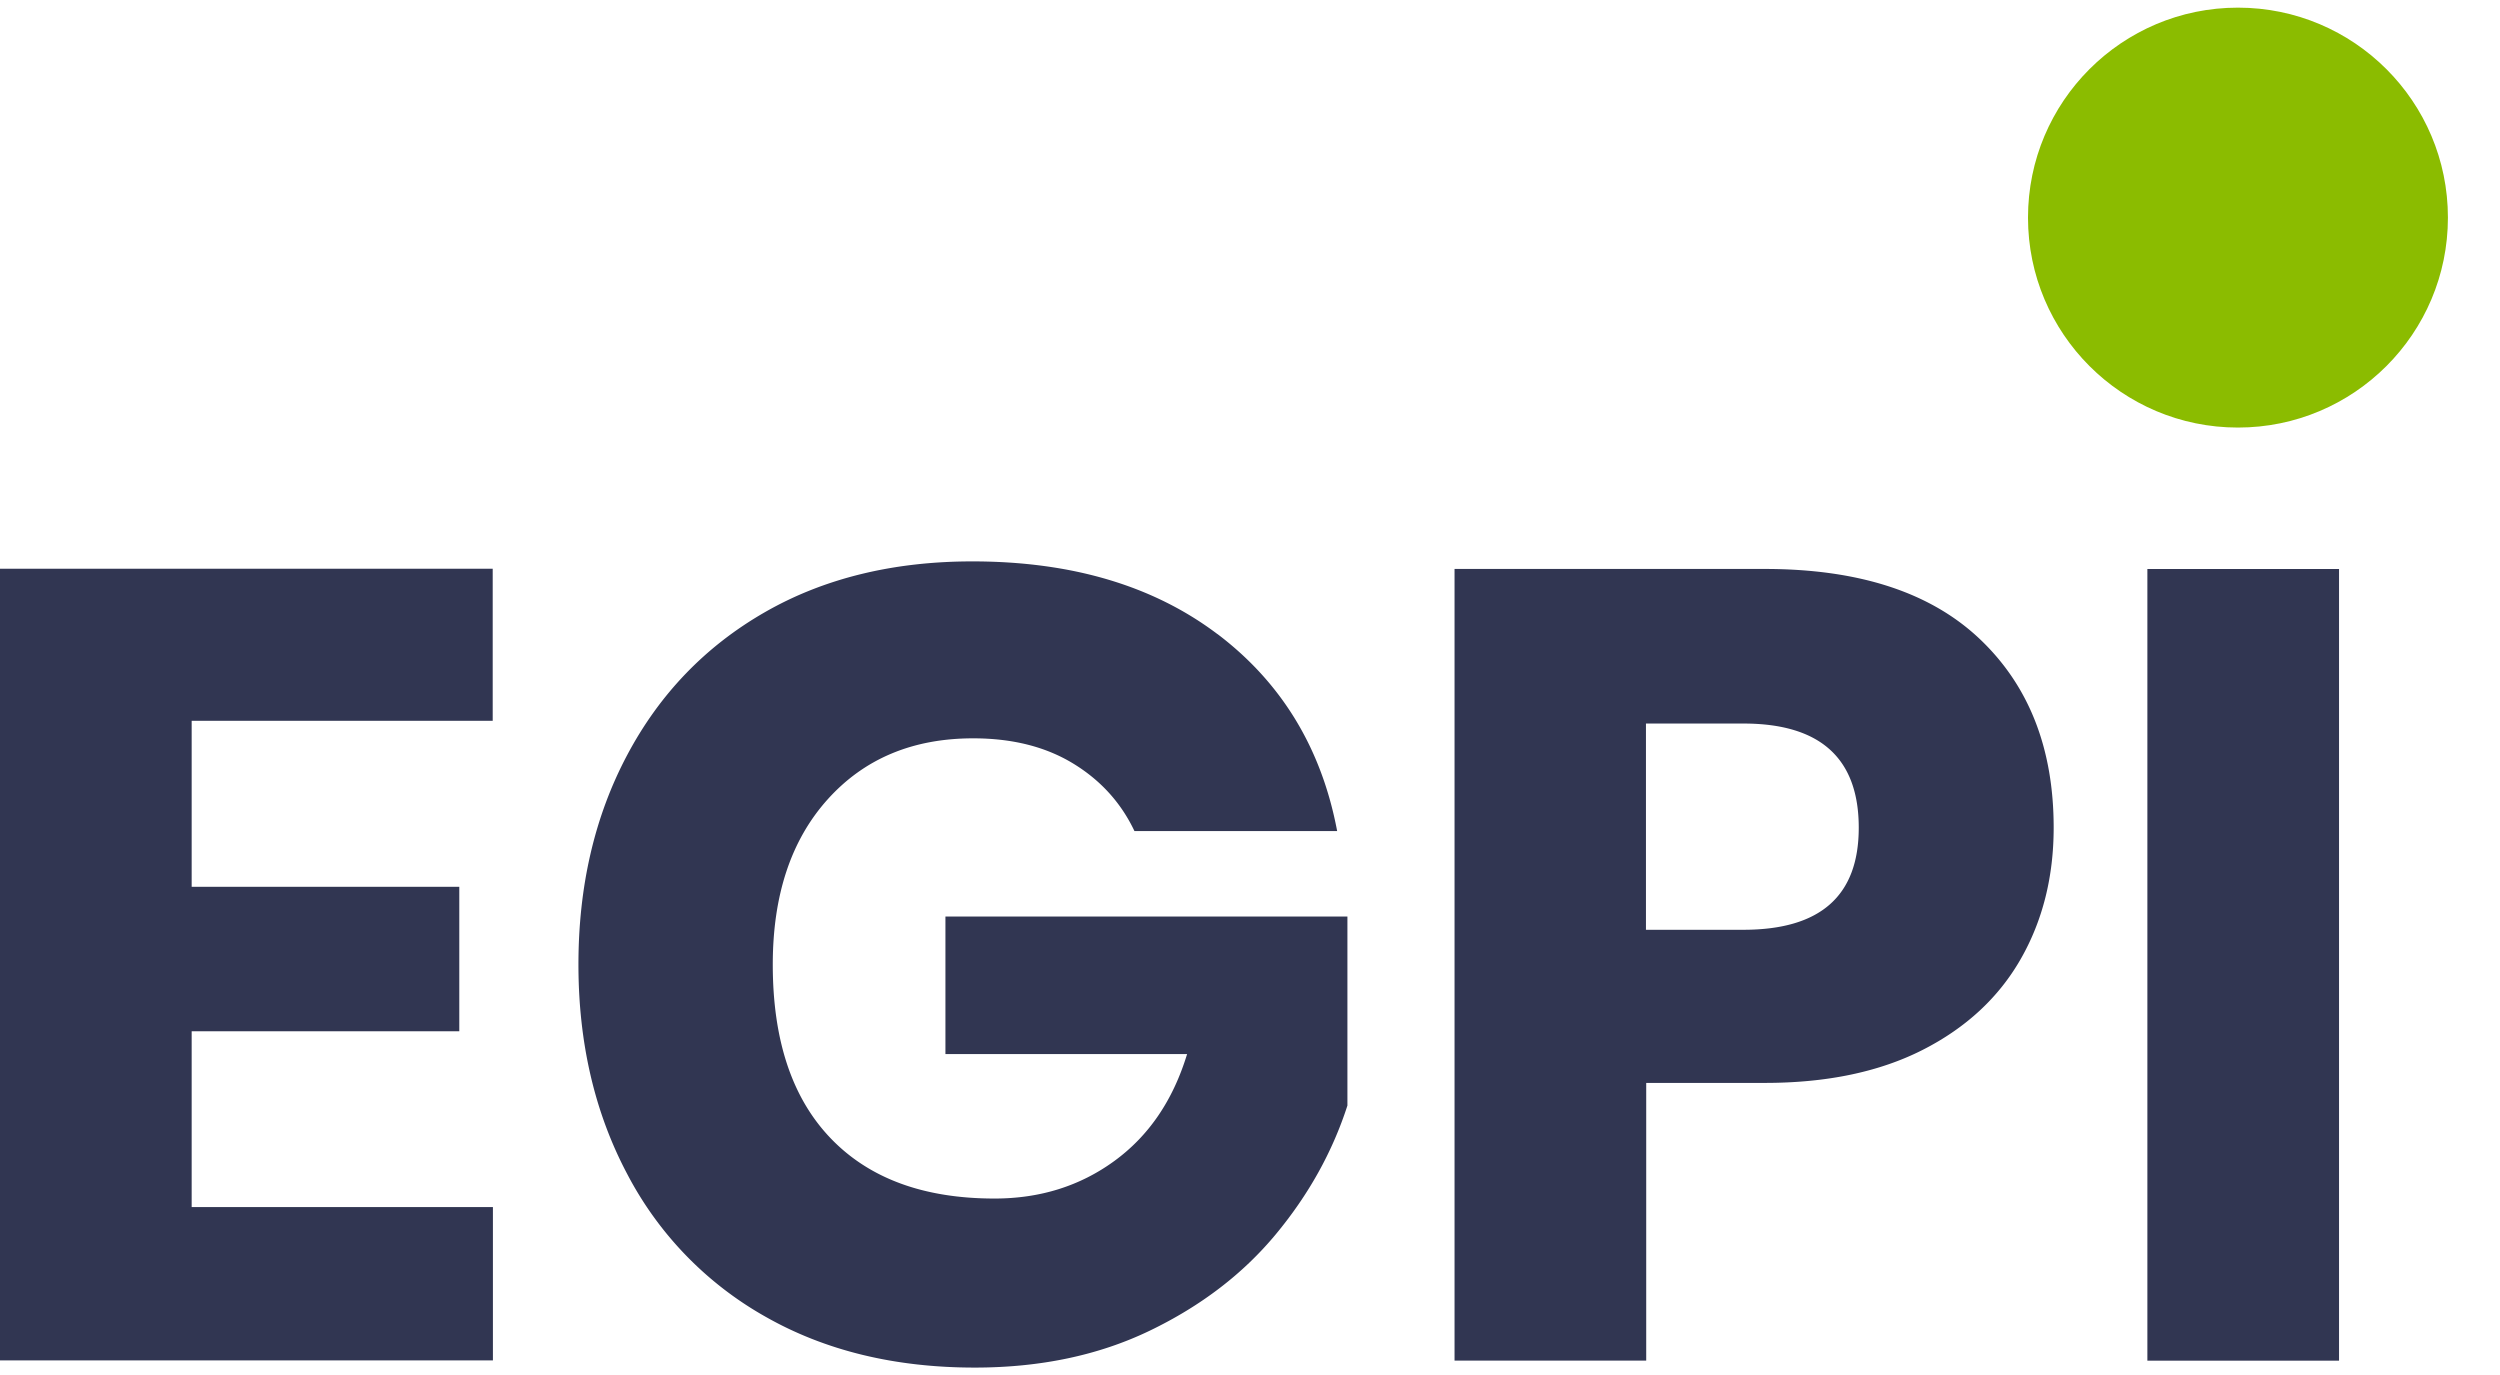 <svg xmlns="http://www.w3.org/2000/svg" width="120" height="66"><path fill="#313652" d="M9.2 34.62v7.945h12.846V49.5H9.2v8.438h14.46V65.3H0v-38h23.65v7.3H9.2v.02zm49.233-4.19c3.08 2.33 5 5.482 5.75 9.46h-9.73c-.645-1.36-1.63-2.446-2.956-3.25s-2.92-1.2-4.784-1.2c-2.902 0-5.23.977-6.986 2.93s-2.634 4.596-2.634 7.928c0 3.62.92 6.396 2.77 8.33s4.47 2.902 7.873 2.902c2.186 0 4.103-.6 5.752-1.802s2.812-2.9 3.493-5.133h-11.6v-6.6h19.295v9.072c-.718 2.223-1.863 4.282-3.44 6.182s-3.592 3.44-6.046 4.623-5.258 1.772-8.4 1.772c-3.834 0-7.185-.813-10.05-2.444a16.75 16.75 0 0 1-6.637-6.854c-1.557-2.94-2.338-6.288-2.338-10.05s.778-7.11 2.338-10.05 3.763-5.223 6.6-6.854 6.172-2.445 9.97-2.445c4.764 0 8.688 1.165 11.77 3.494l-.01-.01zm20.585 21.55v13.33h-9.2v-38h14.888c4.517 0 7.955 1.12 10.32 3.36s3.55 5.26 3.55 9.057c0 2.364-.53 4.47-1.586 6.314s-2.624 3.297-4.702 4.354-4.604 1.585-7.58 1.585h-5.69zM89.22 39.73c0-3.333-1.847-5-5.537-5h-4.677v9.9h4.677c3.7-.002 5.537-1.63 5.537-4.9zm23.054-12.417v38h-9.2v-38h9.2z"/><circle fill="#8bbc00" cx="107.422" cy="10.445" r="10.078"/></svg>